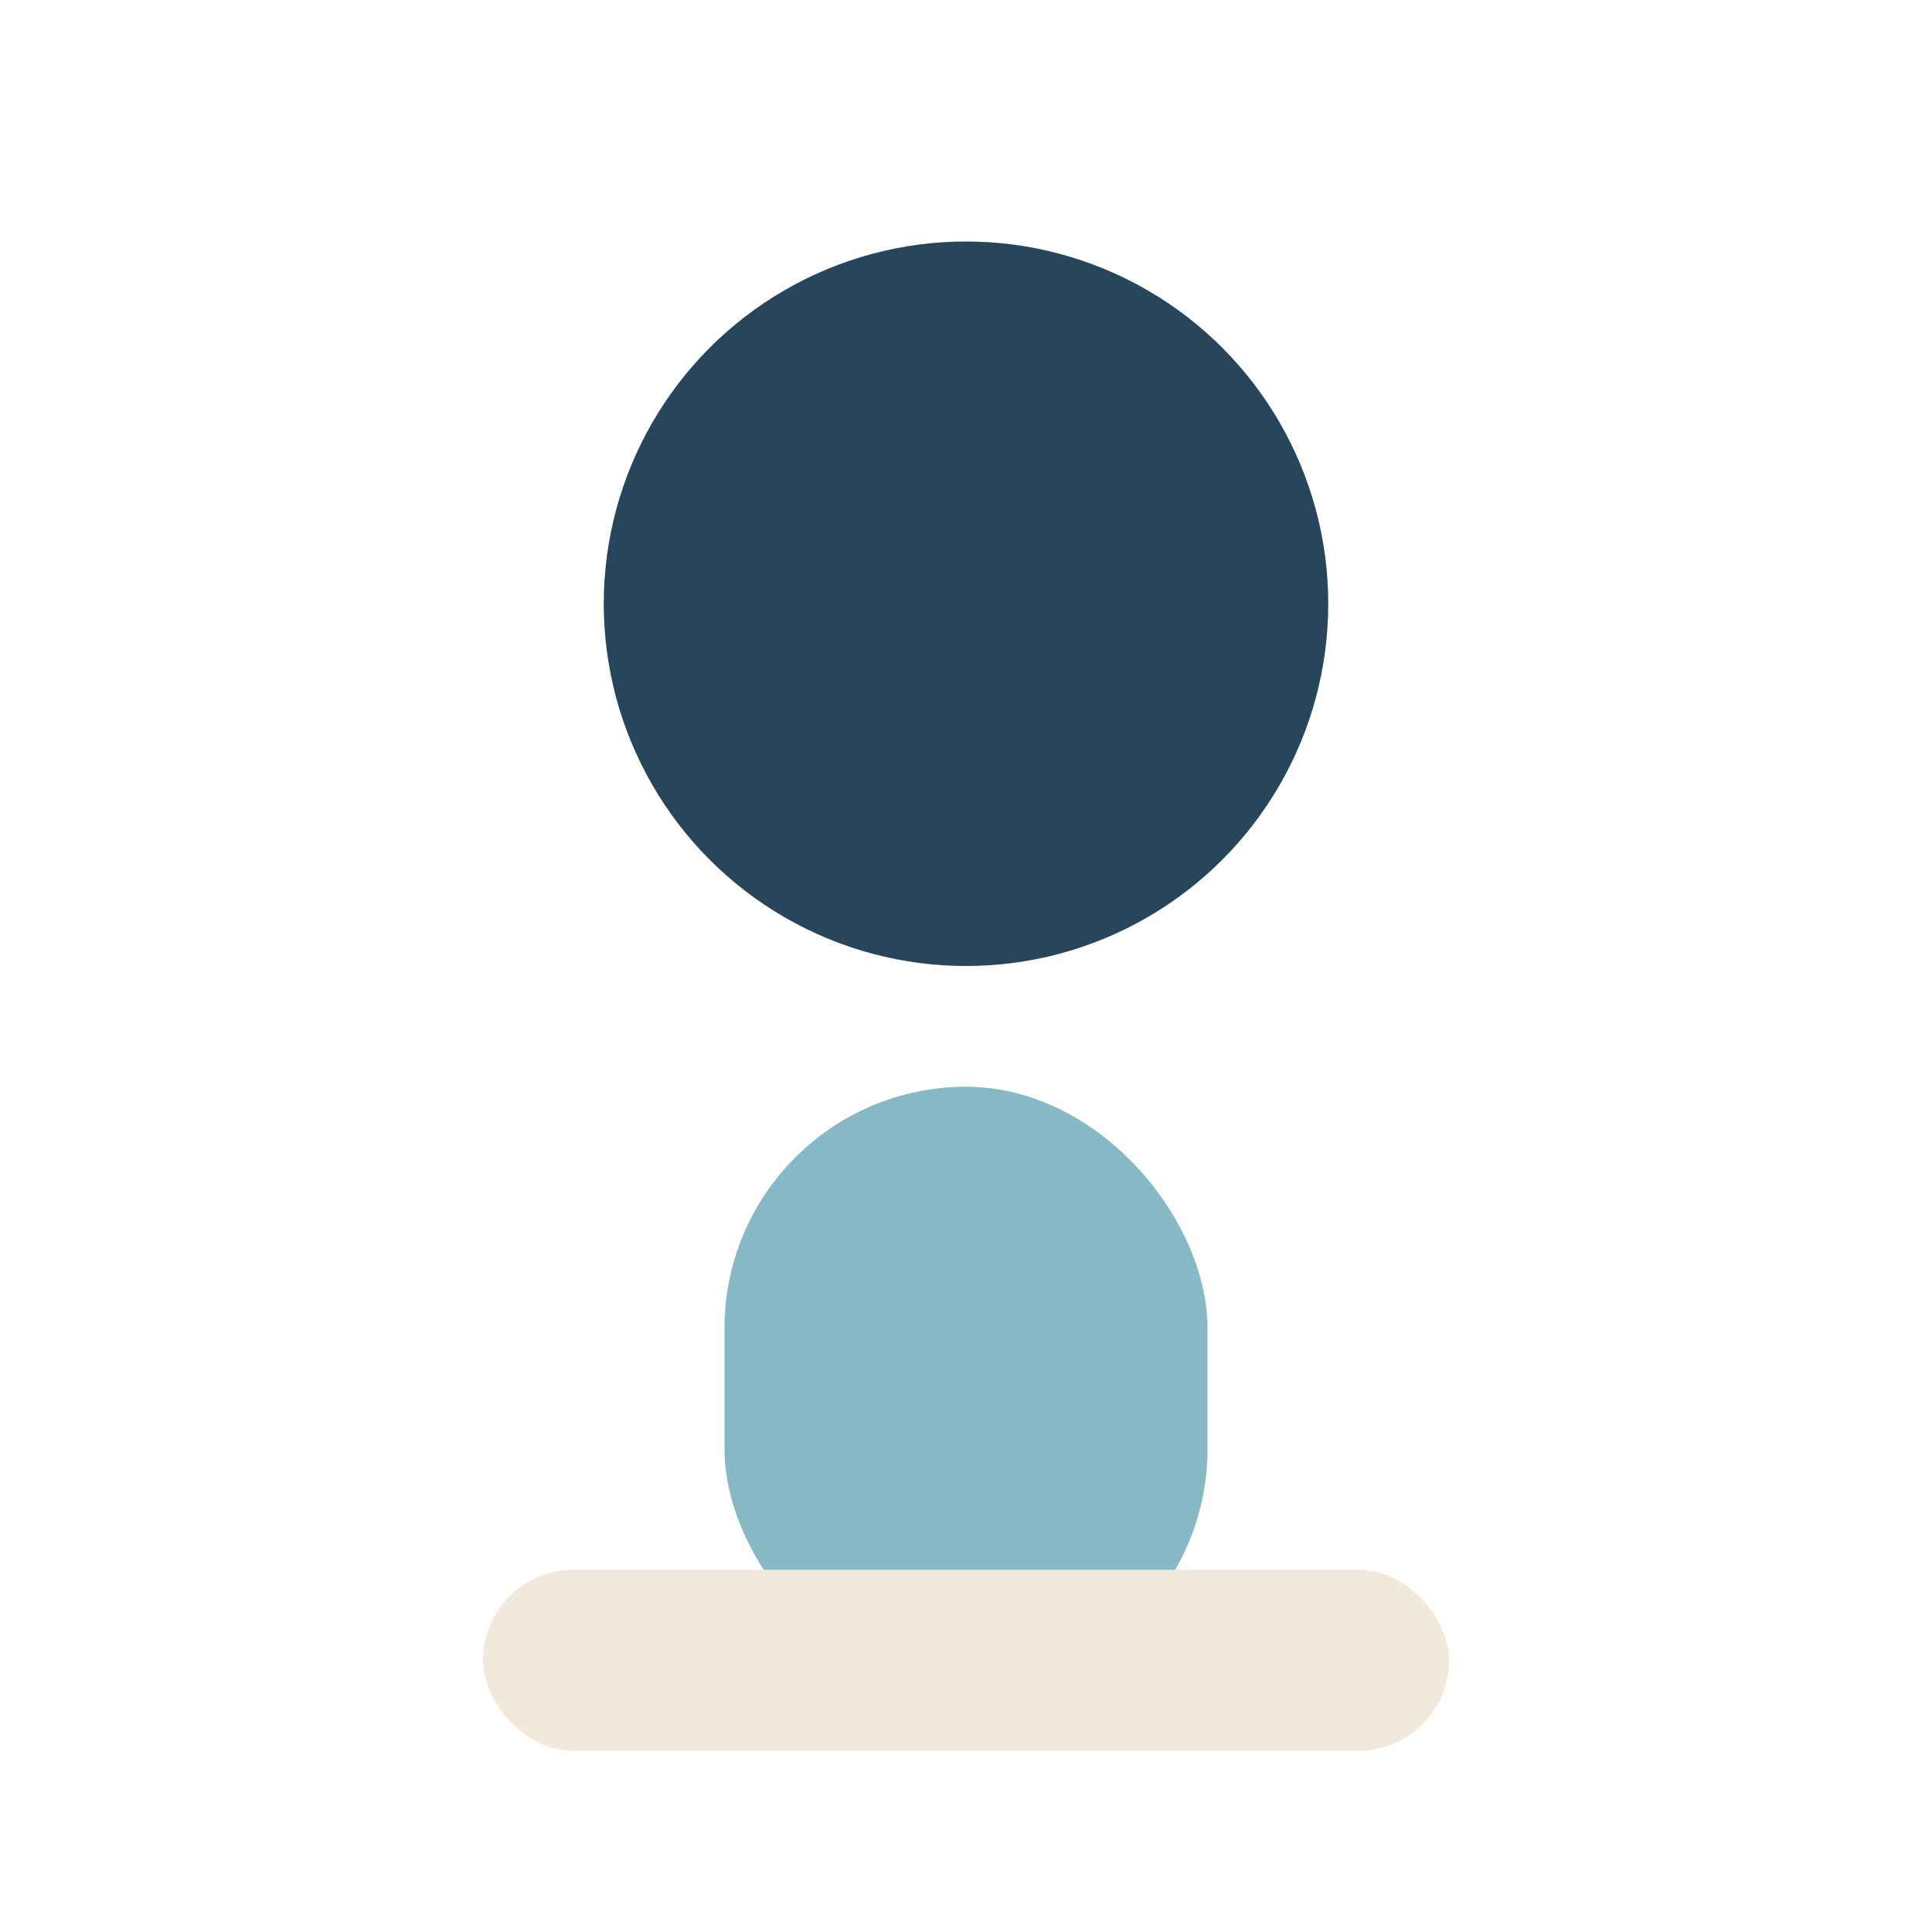 <?xml version="1.0" encoding="UTF-8"?>
<svg xmlns="http://www.w3.org/2000/svg" width="32" height="32" viewBox="0 0 32 32"><circle cx="16" cy="10" r="6" fill="#27465C"/><rect x="12" y="18" width="8" height="10" rx="4" fill="#86B8C6"/><rect x="8" y="26" width="16" height="3" rx="1.5" fill="#F1E9DA"/></svg>
